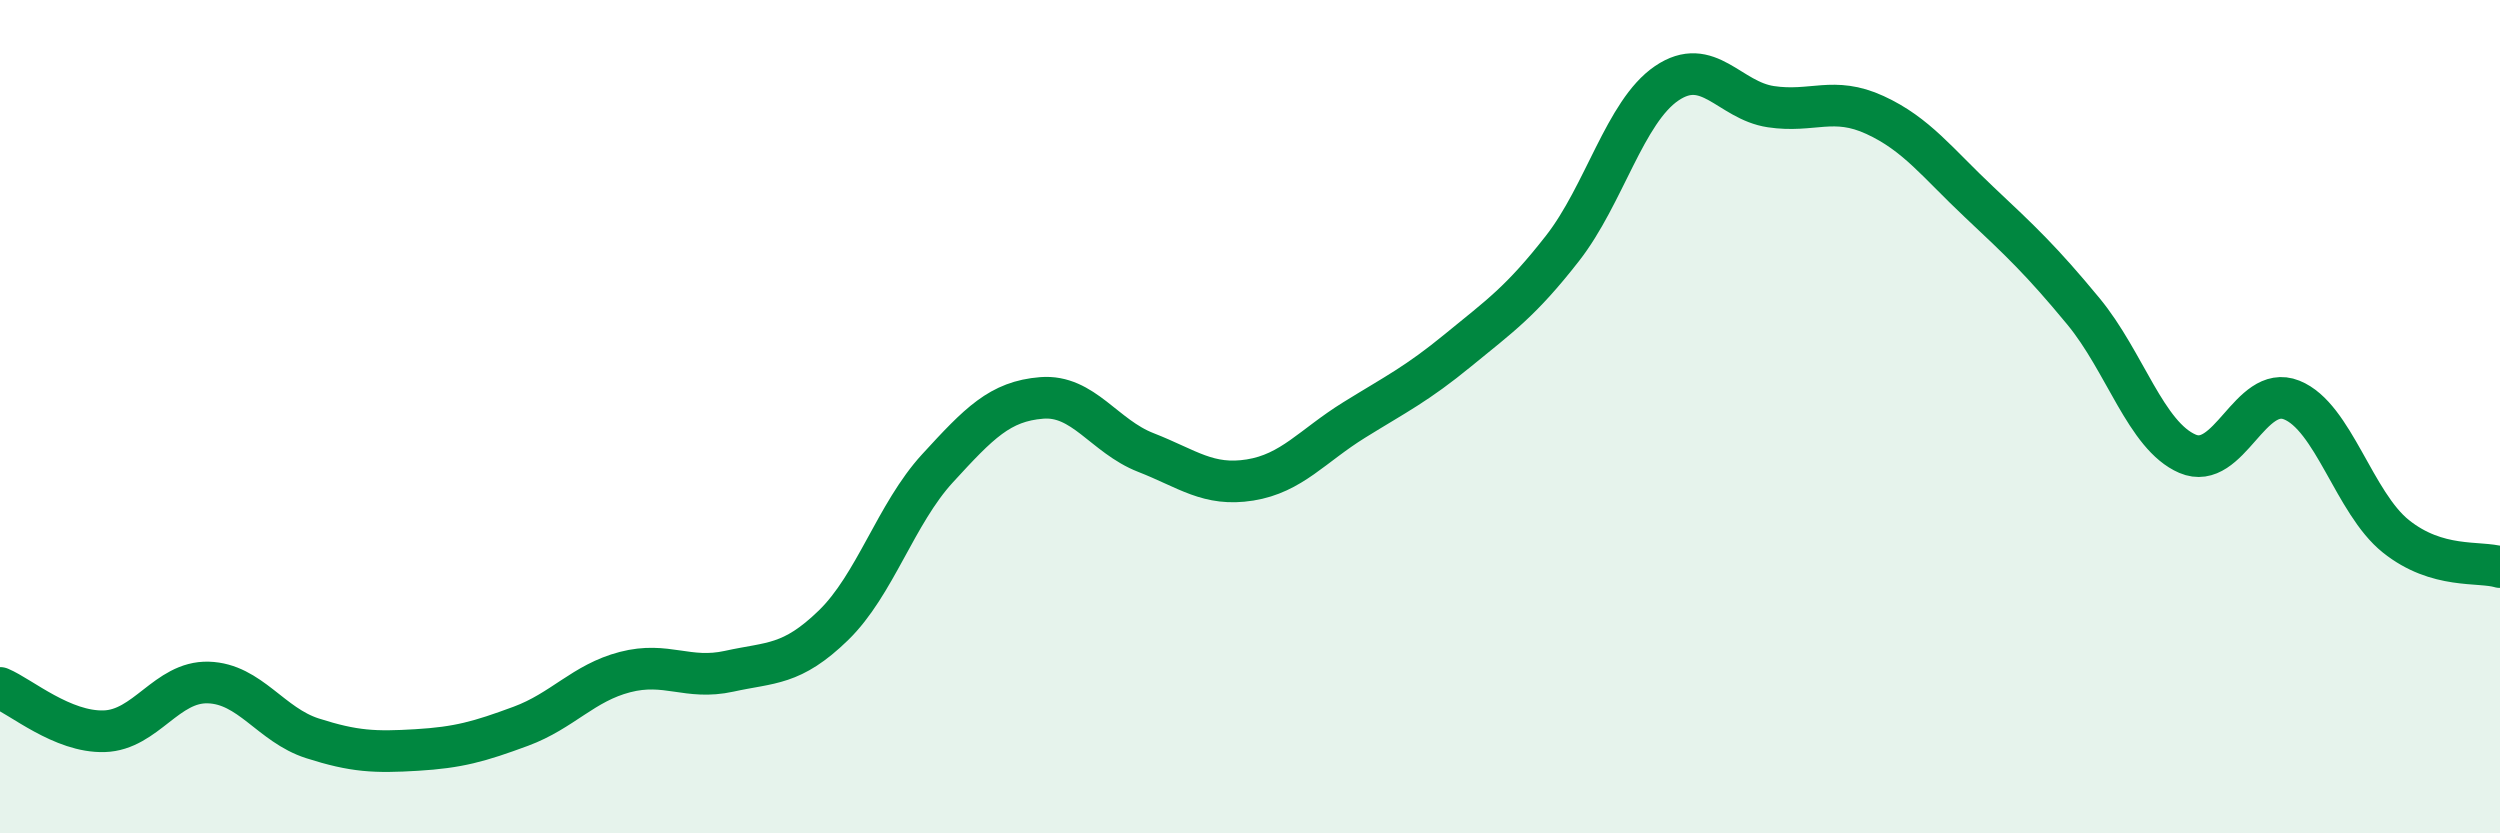 
    <svg width="60" height="20" viewBox="0 0 60 20" xmlns="http://www.w3.org/2000/svg">
      <path
        d="M 0,16.51 C 0.5,16.72 1.5,17.58 2.5,17.55 C 3.5,17.52 4,16.35 5,16.38 C 6,16.41 6.5,17.4 7.5,17.72 C 8.5,18.04 9,18.06 10,18 C 11,17.94 11.5,17.8 12.5,17.43 C 13.5,17.06 14,16.39 15,16.13 C 16,15.87 16.5,16.33 17.5,16.11 C 18.5,15.89 19,15.98 20,15.01 C 21,14.04 21.5,12.33 22.5,11.24 C 23.5,10.15 24,9.63 25,9.55 C 26,9.47 26.5,10.47 27.5,10.86 C 28.5,11.25 29,11.68 30,11.52 C 31,11.36 31.5,10.7 32.5,10.08 C 33.5,9.46 34,9.22 35,8.4 C 36,7.58 36.5,7.24 37.5,5.96 C 38.5,4.68 39,2.68 40,2 C 41,1.32 41.5,2.41 42.5,2.56 C 43.5,2.71 44,2.3 45,2.76 C 46,3.22 46.5,3.91 47.5,4.85 C 48.5,5.79 49,6.26 50,7.47 C 51,8.68 51.5,10.46 52.5,10.89 C 53.5,11.32 54,9.2 55,9.6 C 56,10 56.5,12.07 57.5,12.87 C 58.5,13.67 59.5,13.46 60,13.61L60 20L0 20Z"
        fill="#008740"
        opacity="0.1"
        stroke-linecap="round"
        stroke-linejoin="round"
      />
      <path
        d="M 0,16.51 C 0.5,16.72 1.5,17.58 2.5,17.55 C 3.5,17.52 4,16.35 5,16.38 C 6,16.41 6.5,17.4 7.5,17.72 C 8.5,18.04 9,18.06 10,18 C 11,17.94 11.5,17.8 12.5,17.43 C 13.5,17.06 14,16.39 15,16.13 C 16,15.87 16.5,16.33 17.5,16.11 C 18.5,15.89 19,15.98 20,15.01 C 21,14.04 21.5,12.33 22.5,11.24 C 23.5,10.15 24,9.63 25,9.55 C 26,9.47 26.5,10.47 27.5,10.86 C 28.5,11.25 29,11.68 30,11.52 C 31,11.36 31.5,10.7 32.5,10.08 C 33.5,9.46 34,9.22 35,8.4 C 36,7.58 36.5,7.24 37.5,5.96 C 38.5,4.68 39,2.68 40,2 C 41,1.32 41.5,2.41 42.5,2.56 C 43.5,2.71 44,2.3 45,2.76 C 46,3.22 46.5,3.91 47.5,4.85 C 48.5,5.79 49,6.26 50,7.47 C 51,8.68 51.5,10.46 52.5,10.89 C 53.5,11.32 54,9.2 55,9.6 C 56,10 56.5,12.07 57.5,12.87 C 58.5,13.67 59.5,13.46 60,13.61"
        stroke="#008740"
        stroke-width="1"
        fill="none"
        stroke-linecap="round"
        stroke-linejoin="round"
      />
    </svg>
  